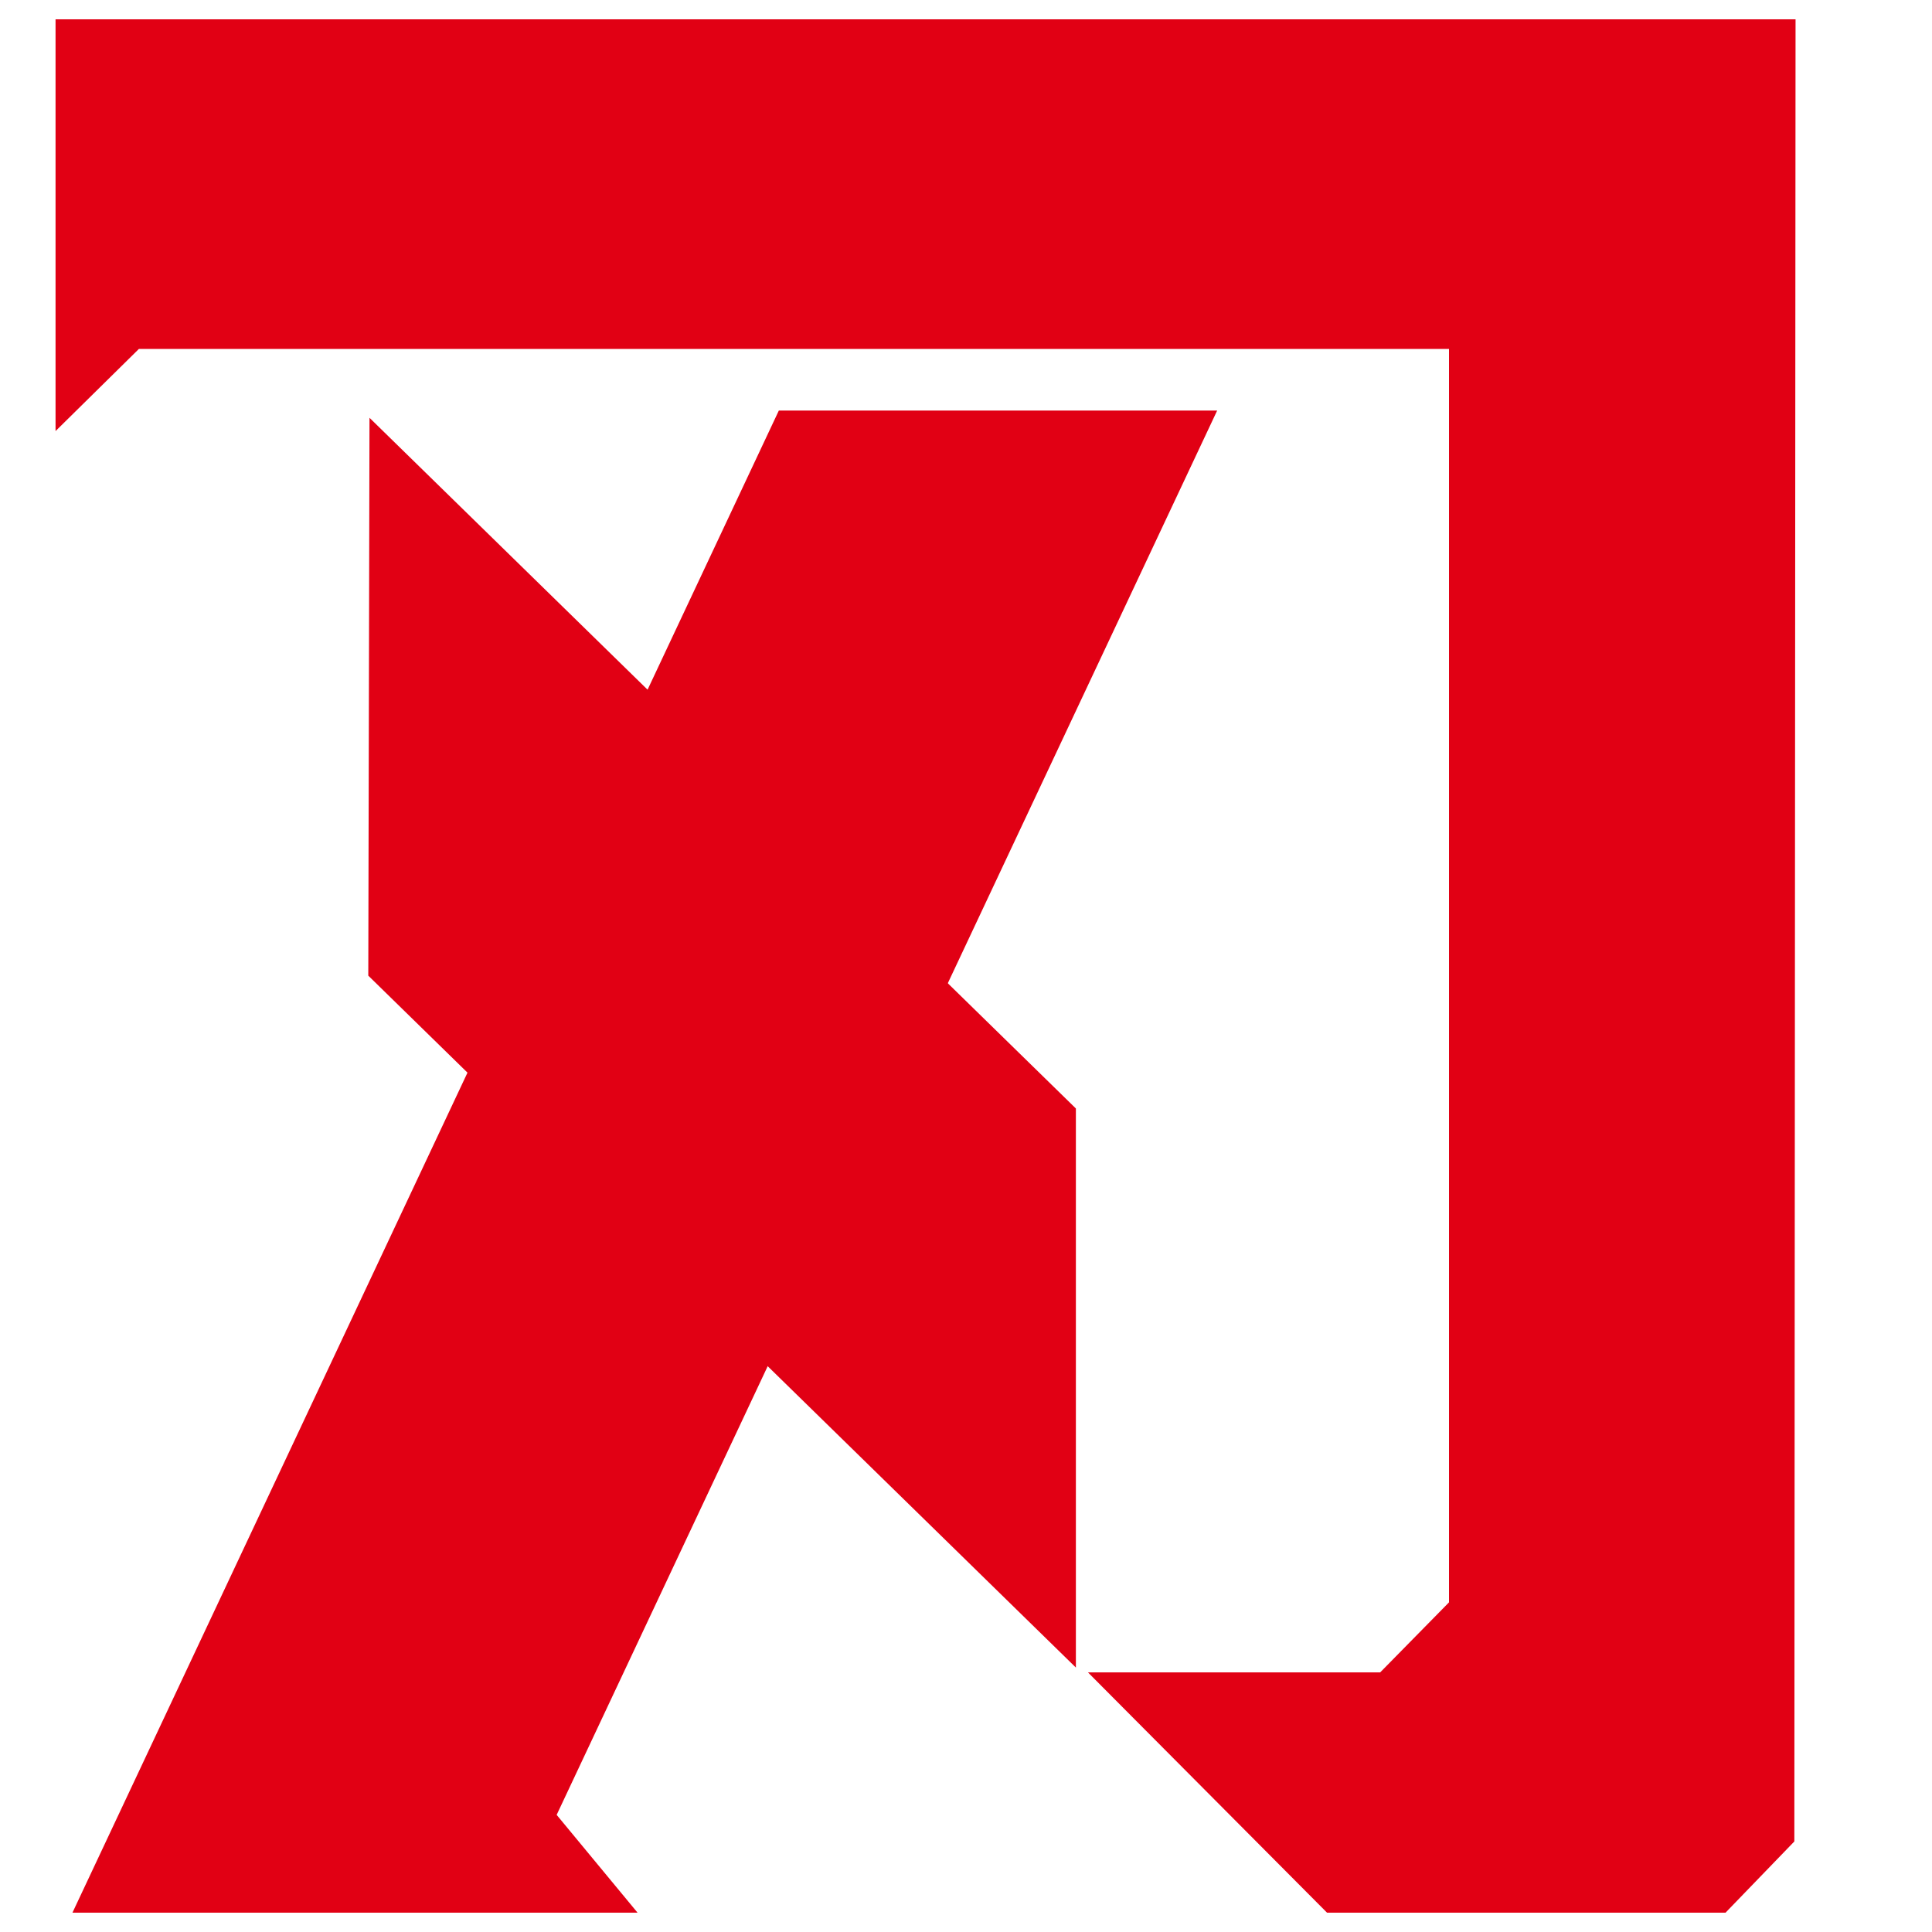 <?xml version="1.0" encoding="UTF-8"?>
<svg id="_レイヤー_1" data-name="レイヤー_1" xmlns="http://www.w3.org/2000/svg" viewBox="0 0 16 16">
  <defs>
    <style>
      .cls-1 {
        fill: #e10014;
      }
    </style>
  </defs>
  <polygon class="cls-1" points="10.08 3.4 6.45 3.4 .6 15.84 3.92 15.84 4.23 15.84 5.28 15.84 4.61 15.03 10.08 3.4"/>
  <polygon class="cls-1" points="8.91 13.81 3.05 8.08 3.06 3.46 8.91 9.18 8.91 13.81"/>
  <polygon class="cls-1" points=".46 .16 .46 2.2 .46 2.89 .46 3.57 1.15 2.89 2.11 2.89 5 2.89 12 2.89 12 13.27 11.43 13.85 9.01 13.85 10.99 15.84 14.29 15.84 14.86 15.25 14.87 .16 .46 .16"/>
</svg>